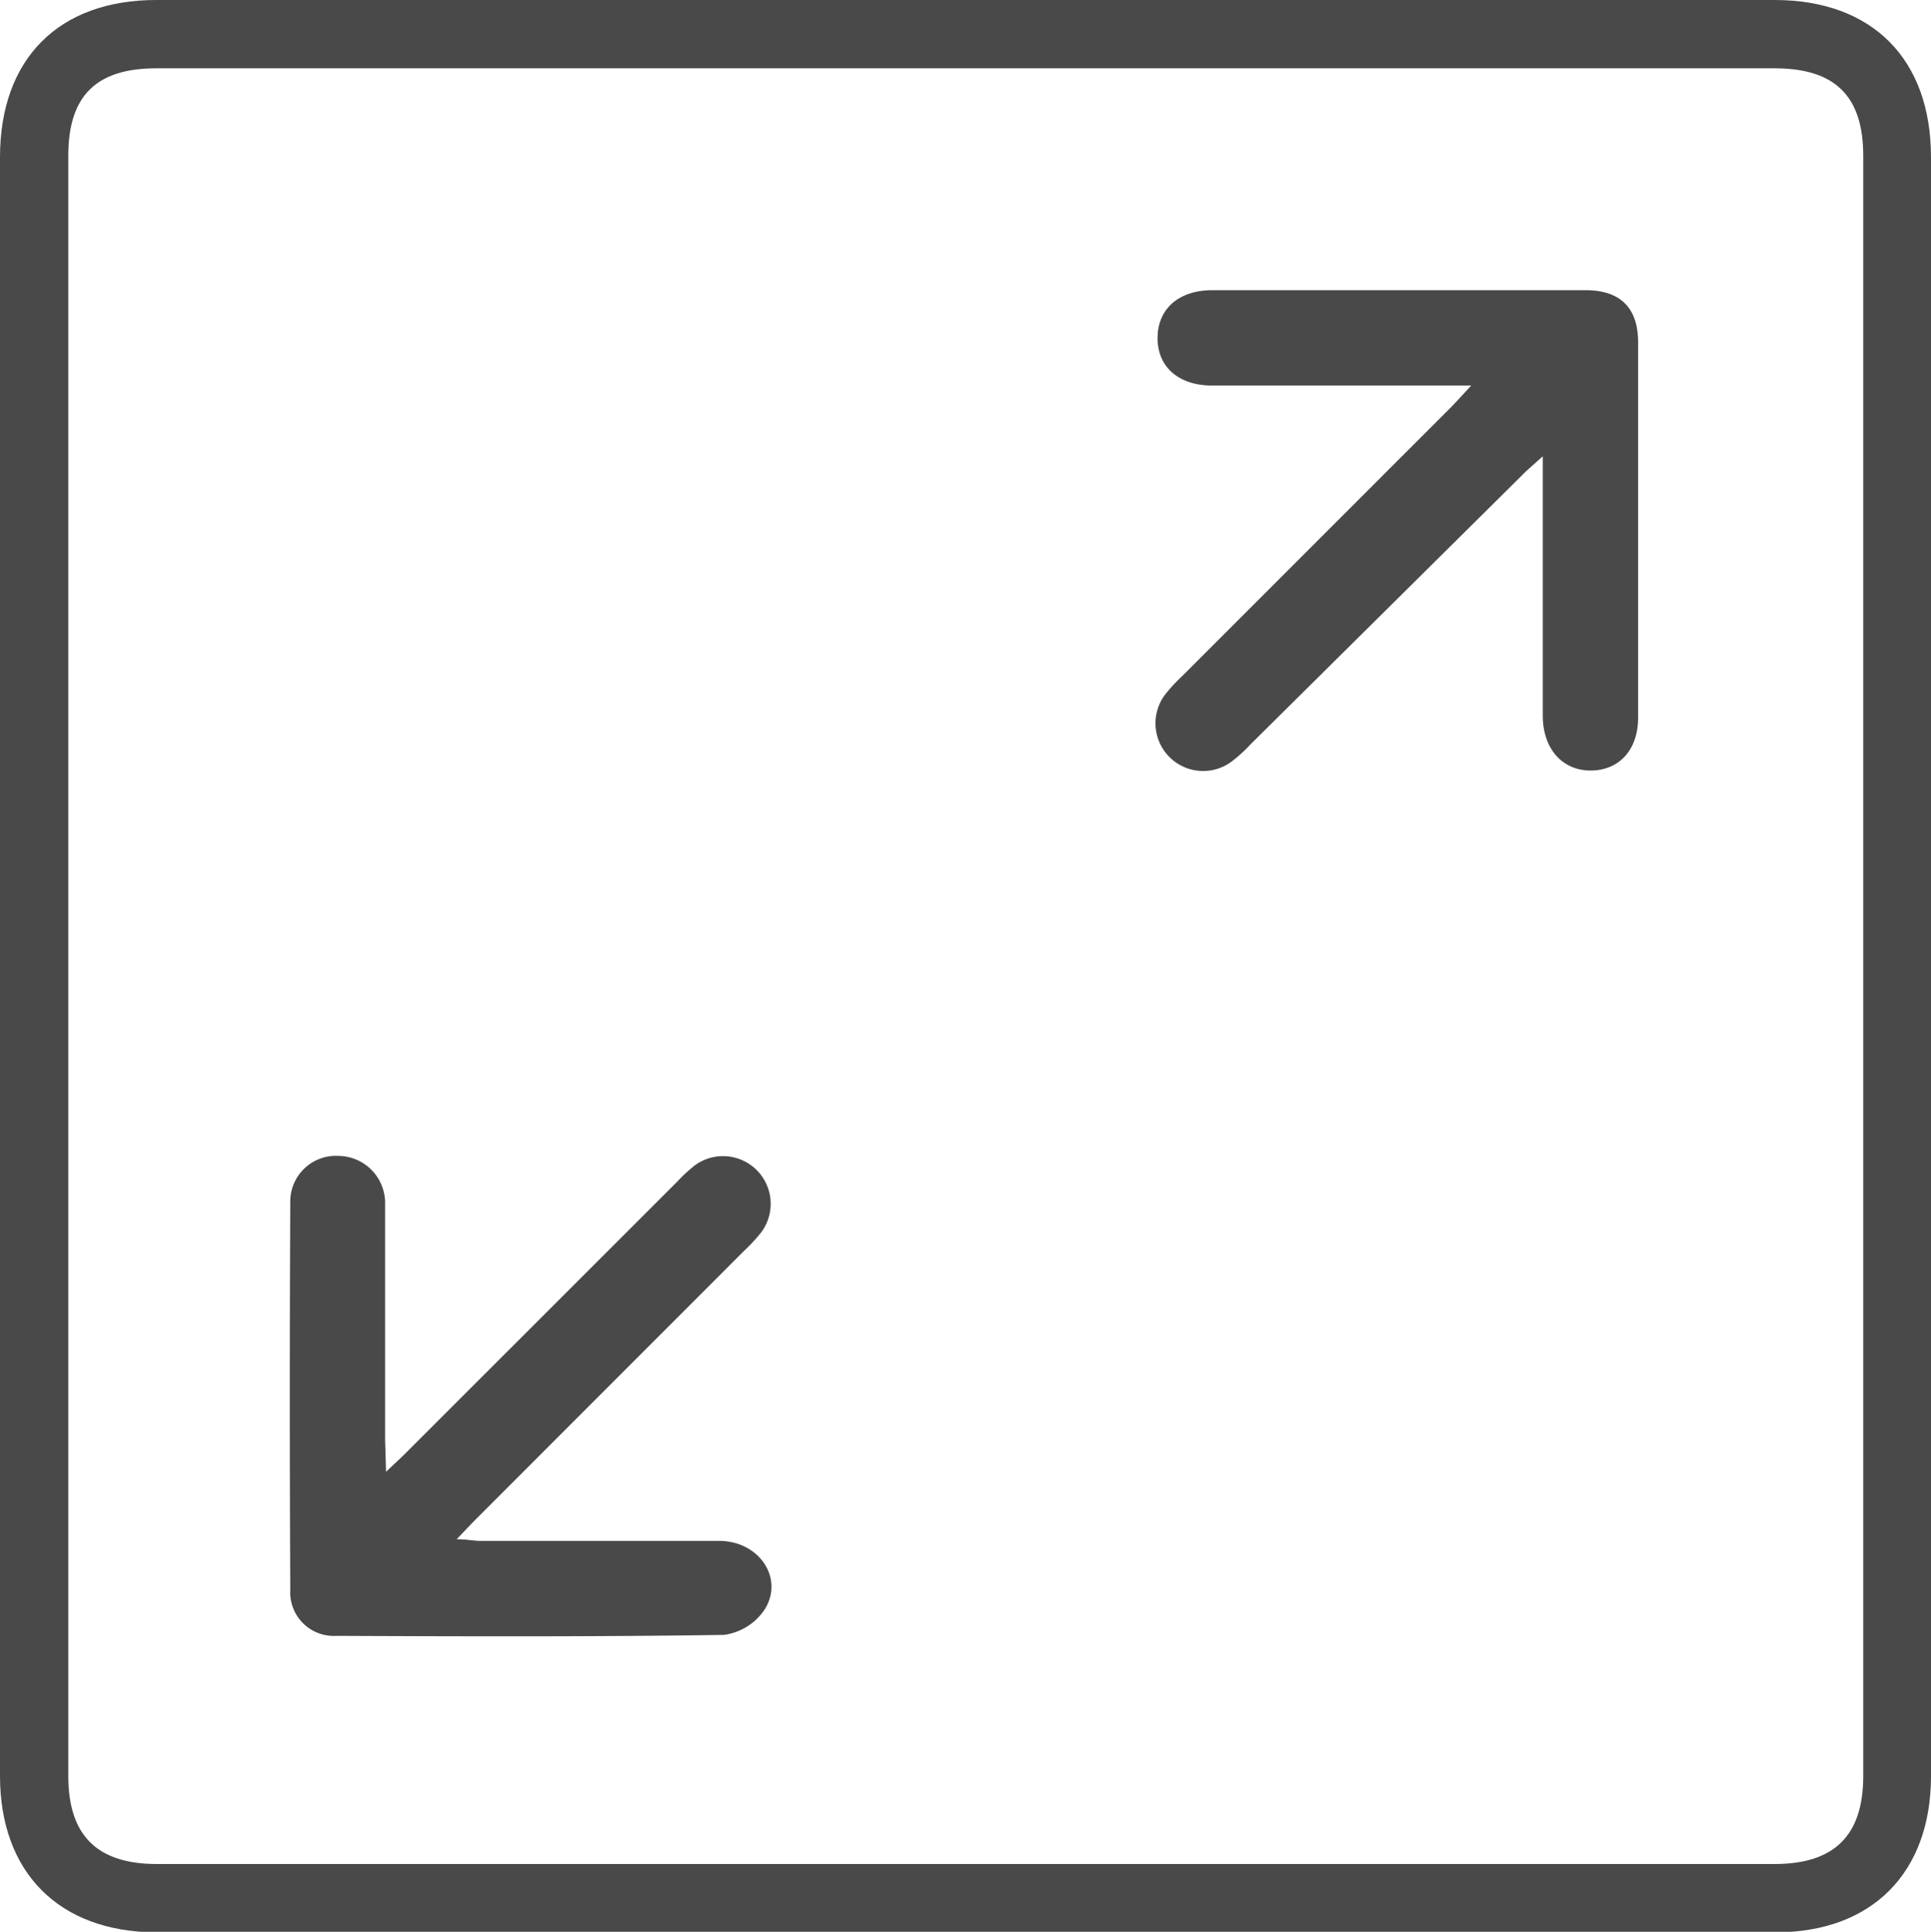<svg xmlns="http://www.w3.org/2000/svg" viewBox="0 0 141.36 141.4"><defs><style>.cls-1{fill:#494949;}</style></defs><g id="Capa_2" data-name="Capa 2"><g id="Capa_1-2" data-name="Capa 1"><path class="cls-1" d="M28.26,107.73c.75-.71,1.2-1.12,1.63-1.56L49.58,86.49a11.57,11.57,0,0,1,1.26-1.17,3.49,3.49,0,0,1,4.91,4.85,12,12,0,0,1-1.28,1.39L34.91,111.13c-.44.44-.86.89-1.48,1.54.73,0,1.21.11,1.69.12,5.84,0,11.68,0,17.53,0,2.9,0,4.76,2.71,3.34,5a4.26,4.26,0,0,1-3,1.88c-9.45.14-18.91.11-28.36.07a3.19,3.19,0,0,1-3.38-3.37q-.07-14.17,0-28.35a3.34,3.34,0,0,1,3.54-3.41,3.45,3.45,0,0,1,3.4,3.58c0,5.73,0,11.46,0,17.19Z"/><path class="cls-1" d="M107.74,28.22h-2c-5.68,0-11.35,0-17,0-2.47,0-4-1.37-4-3.47s1.5-3.5,4-3.51q13.65,0,27.32,0c2.54,0,3.85,1.27,3.86,3.8q0,13.74,0,27.49c0,2.37-1.4,3.86-3.46,3.87s-3.51-1.56-3.52-4c0-5.67,0-11.34,0-17v-2c-.69.63-1.15,1-1.57,1.44L91.57,54.46a11.14,11.14,0,0,1-1.39,1.27,3.49,3.49,0,0,1-4.8-5,12.55,12.55,0,0,1,1.17-1.25l19.69-19.69c.42-.43.82-.88,1.5-1.61"/><path class="cls-1" d="M70.68,0h59.23c7.15,0,11.45,4.32,11.45,11.51V130c0,7.09-4.33,11.44-11.37,11.44H11.37C4.32,141.4,0,137.05,0,130V11.51C0,4.31,4.29,0,11.44,0H70.68m0,5H11.44C7.06,5,5,7,5,11.39V130c0,4.35,2.11,6.44,6.48,6.44H129.91c4.38,0,6.49-2.09,6.49-6.44V11.4C136.4,7,134.3,5,129.91,5H70.68"/></g></g></svg>